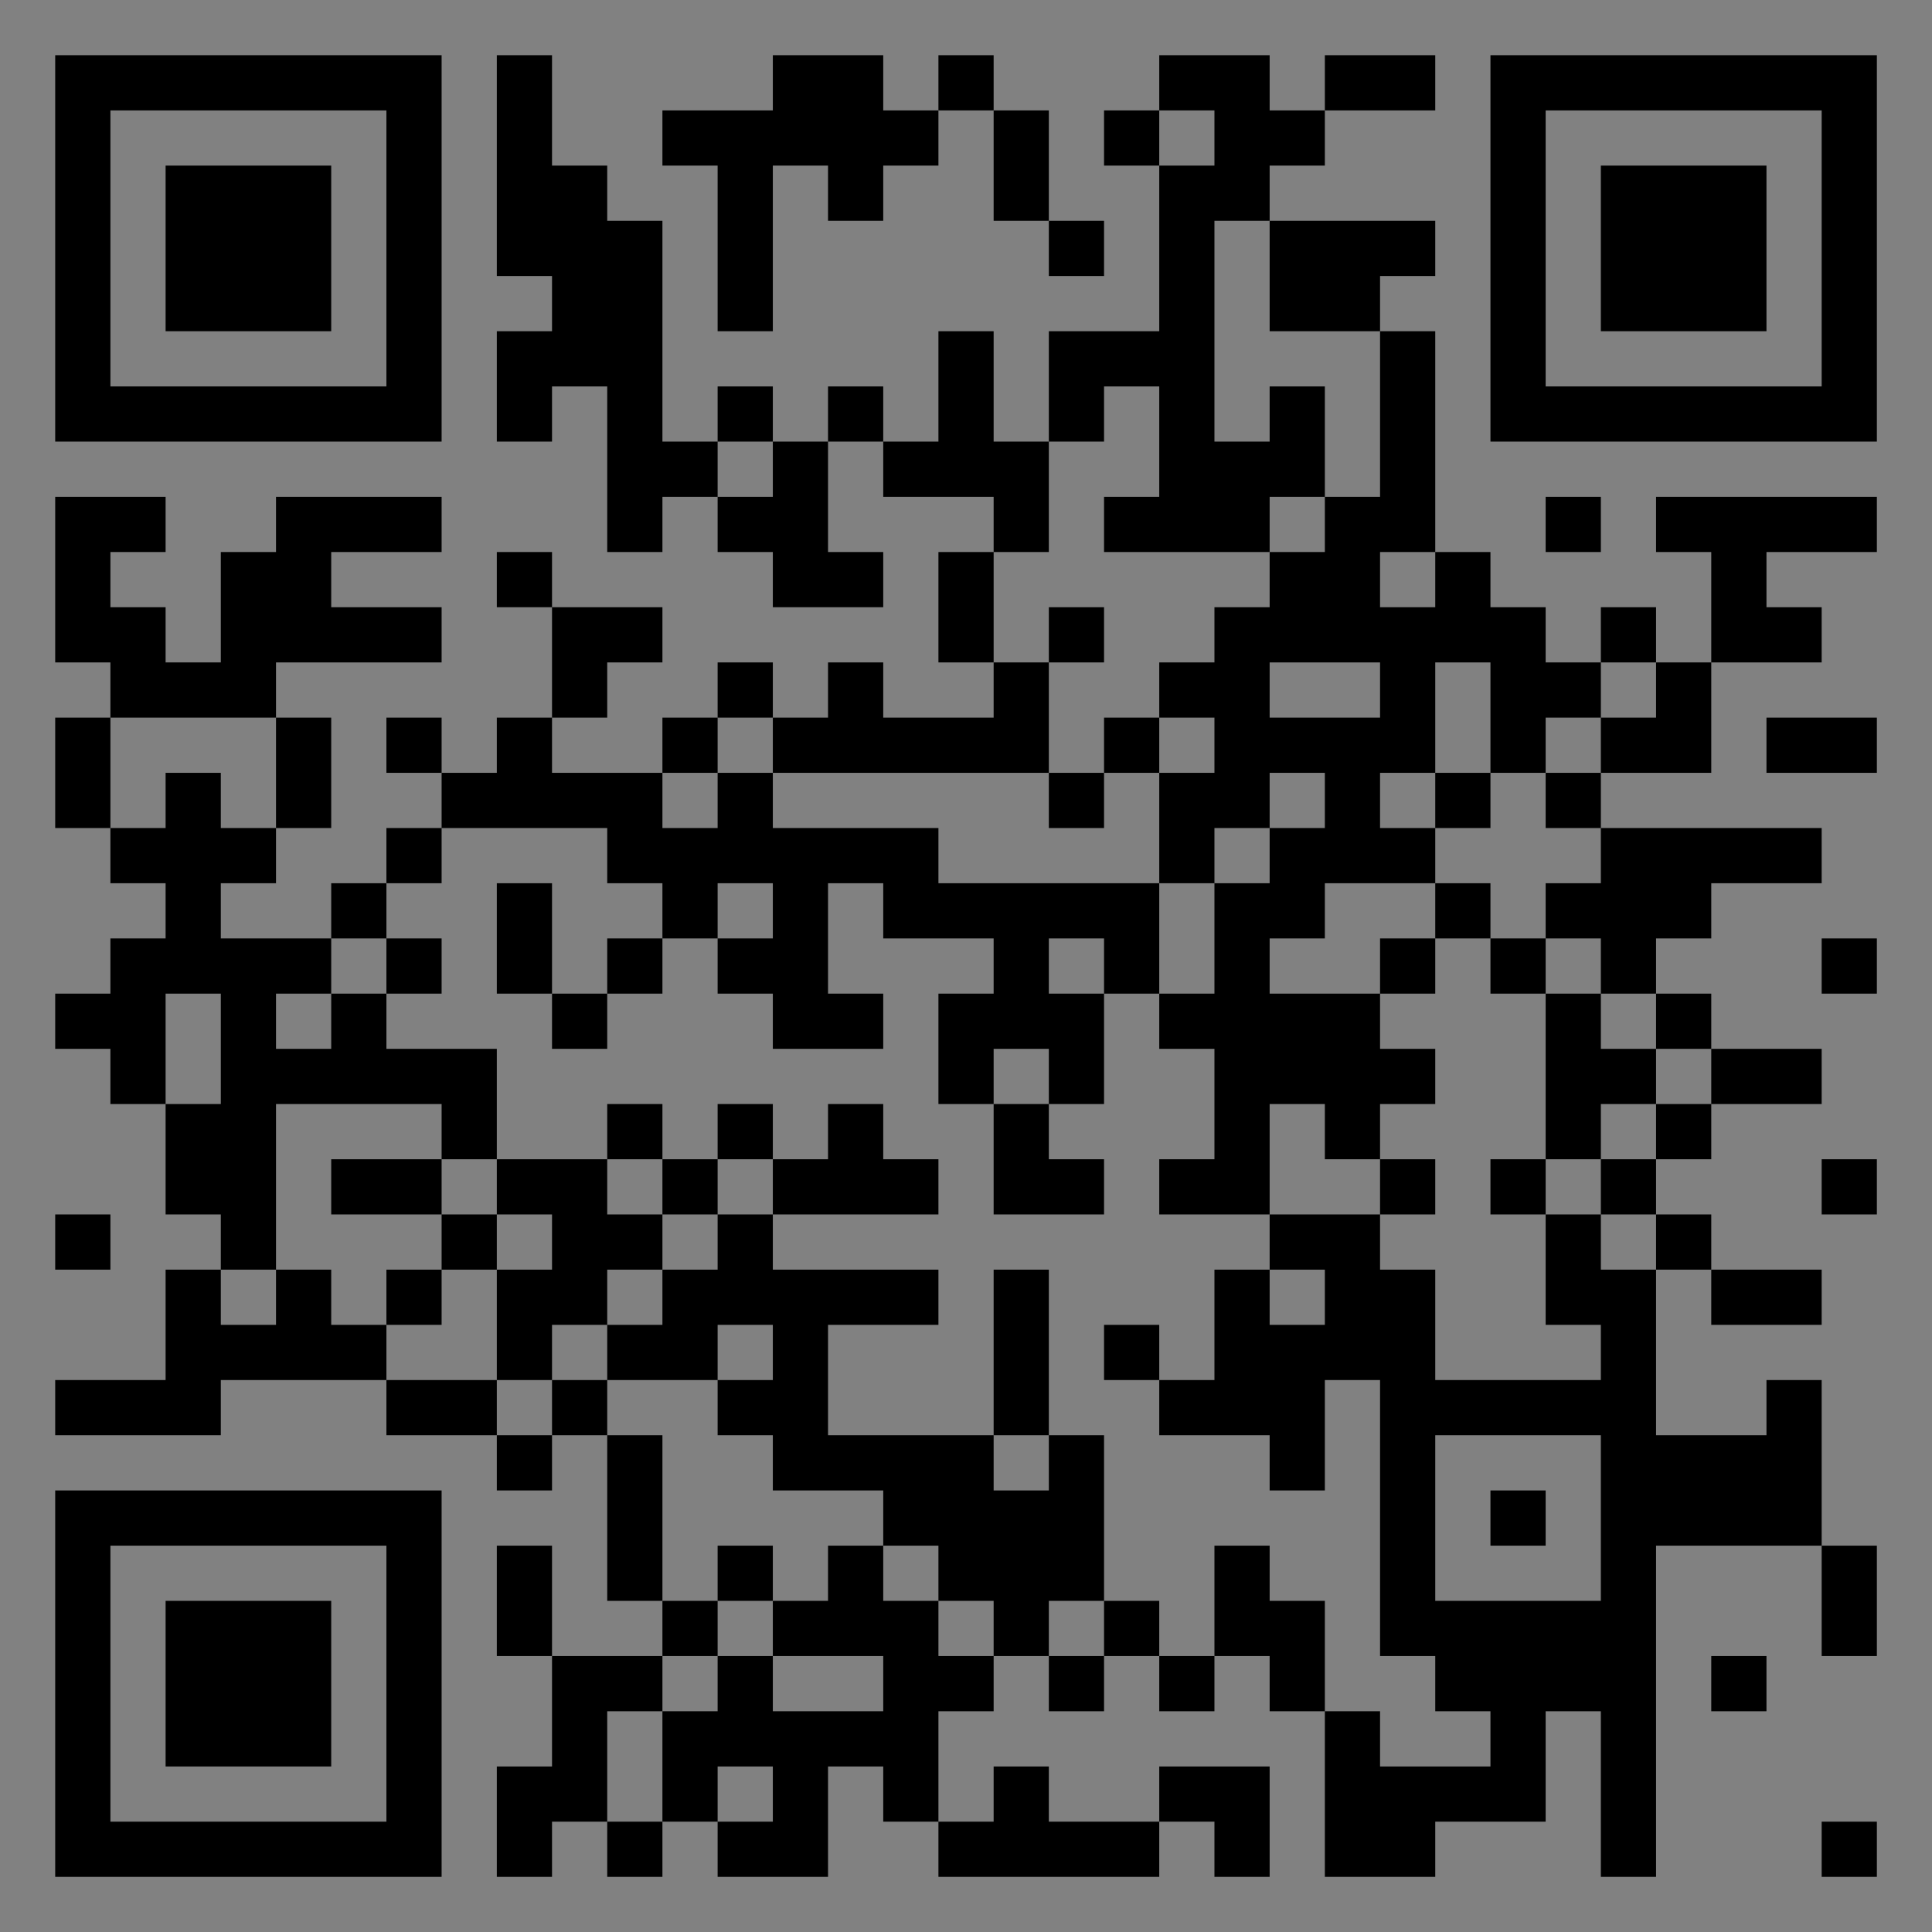 <?xml version="1.0" encoding="UTF-8"?>
<svg xmlns="http://www.w3.org/2000/svg" version="1.1" width="400" height="400" viewBox="0 0 400 400"><rect x="0" y="0" width="400" height="400" fill="#808080" stroke="none"/><rect x="0" y="0" width="400" height="400" fill="#ffffff" fill-opacity="0.01"/><g transform="scale(11.429)"><g transform="translate(1.000,1.000)"><path fill-rule="evenodd" d="M8 0L8 4L9 4L9 5L8 5L8 7L9 7L9 6L10 6L10 9L11 9L11 8L12 8L12 9L13 9L13 10L15 10L15 9L14 9L14 7L15 7L15 8L17 8L17 9L16 9L16 11L17 11L17 12L15 12L15 11L14 11L14 12L13 12L13 11L12 11L12 12L11 12L11 13L9 13L9 12L10 12L10 11L11 11L11 10L9 10L9 9L8 9L8 10L9 10L9 12L8 12L8 13L7 13L7 12L6 12L6 13L7 13L7 14L6 14L6 15L5 15L5 16L3 16L3 15L4 15L4 14L5 14L5 12L4 12L4 11L7 11L7 10L5 10L5 9L7 9L7 8L4 8L4 9L3 9L3 11L2 11L2 10L1 10L1 9L2 9L2 8L0 8L0 11L1 11L1 12L0 12L0 14L1 14L1 15L2 15L2 16L1 16L1 17L0 17L0 18L1 18L1 19L2 19L2 21L3 21L3 22L2 22L2 24L0 24L0 25L3 25L3 24L6 24L6 25L8 25L8 26L9 26L9 25L10 25L10 28L11 28L11 29L9 29L9 27L8 27L8 29L9 29L9 31L8 31L8 33L9 33L9 32L10 32L10 33L11 33L11 32L12 32L12 33L14 33L14 31L15 31L15 32L16 32L16 33L20 33L20 32L21 32L21 33L22 33L22 31L20 31L20 32L18 32L18 31L17 31L17 32L16 32L16 30L17 30L17 29L18 29L18 30L19 30L19 29L20 29L20 30L21 30L21 29L22 29L22 30L23 30L23 33L25 33L25 32L27 32L27 30L28 30L28 33L29 33L29 27L32 27L32 29L33 29L33 27L32 27L32 24L31 24L31 25L29 25L29 22L30 22L30 23L32 23L32 22L30 22L30 21L29 21L29 20L30 20L30 19L32 19L32 18L30 18L30 17L29 17L29 16L30 16L30 15L32 15L32 14L28 14L28 13L30 13L30 11L32 11L32 10L31 10L31 9L33 9L33 8L29 8L29 9L30 9L30 11L29 11L29 10L28 10L28 11L27 11L27 10L26 10L26 9L25 9L25 5L24 5L24 4L25 4L25 3L22 3L22 2L23 2L23 1L25 1L25 0L23 0L23 1L22 1L22 0L20 0L20 1L19 1L19 2L20 2L20 5L18 5L18 7L17 7L17 5L16 5L16 7L15 7L15 6L14 6L14 7L13 7L13 6L12 6L12 7L11 7L11 3L10 3L10 2L9 2L9 0ZM13 0L13 1L11 1L11 2L12 2L12 5L13 5L13 2L14 2L14 3L15 3L15 2L16 2L16 1L17 1L17 3L18 3L18 4L19 4L19 3L18 3L18 1L17 1L17 0L16 0L16 1L15 1L15 0ZM20 1L20 2L21 2L21 1ZM21 3L21 7L22 7L22 6L23 6L23 8L22 8L22 9L19 9L19 8L20 8L20 6L19 6L19 7L18 7L18 9L17 9L17 11L18 11L18 13L13 13L13 12L12 12L12 13L11 13L11 14L12 14L12 13L13 13L13 14L16 14L16 15L20 15L20 17L19 17L19 16L18 16L18 17L19 17L19 19L18 19L18 18L17 18L17 19L16 19L16 17L17 17L17 16L15 16L15 15L14 15L14 17L15 17L15 18L13 18L13 17L12 17L12 16L13 16L13 15L12 15L12 16L11 16L11 15L10 15L10 14L7 14L7 15L6 15L6 16L5 16L5 17L4 17L4 18L5 18L5 17L6 17L6 18L8 18L8 20L7 20L7 19L4 19L4 22L3 22L3 23L4 23L4 22L5 22L5 23L6 23L6 24L8 24L8 25L9 25L9 24L10 24L10 25L11 25L11 28L12 28L12 29L11 29L11 30L10 30L10 32L11 32L11 30L12 30L12 29L13 29L13 30L15 30L15 29L13 29L13 28L14 28L14 27L15 27L15 28L16 28L16 29L17 29L17 28L16 28L16 27L15 27L15 26L13 26L13 25L12 25L12 24L13 24L13 23L12 23L12 24L10 24L10 23L11 23L11 22L12 22L12 21L13 21L13 22L16 22L16 23L14 23L14 25L17 25L17 26L18 26L18 25L19 25L19 28L18 28L18 29L19 29L19 28L20 28L20 29L21 29L21 27L22 27L22 28L23 28L23 30L24 30L24 31L26 31L26 30L25 30L25 29L24 29L24 24L23 24L23 26L22 26L22 25L20 25L20 24L21 24L21 22L22 22L22 23L23 23L23 22L22 22L22 21L24 21L24 22L25 22L25 24L28 24L28 23L27 23L27 21L28 21L28 22L29 22L29 21L28 21L28 20L29 20L29 19L30 19L30 18L29 18L29 17L28 17L28 16L27 16L27 15L28 15L28 14L27 14L27 13L28 13L28 12L29 12L29 11L28 11L28 12L27 12L27 13L26 13L26 11L25 11L25 13L24 13L24 14L25 14L25 15L23 15L23 16L22 16L22 17L24 17L24 18L25 18L25 19L24 19L24 20L23 20L23 19L22 19L22 21L20 21L20 20L21 20L21 18L20 18L20 17L21 17L21 15L22 15L22 14L23 14L23 13L22 13L22 14L21 14L21 15L20 15L20 13L21 13L21 12L20 12L20 11L21 11L21 10L22 10L22 9L23 9L23 8L24 8L24 5L22 5L22 3ZM12 7L12 8L13 8L13 7ZM27 8L27 9L28 9L28 8ZM24 9L24 10L25 10L25 9ZM18 10L18 11L19 11L19 10ZM22 11L22 12L24 12L24 11ZM1 12L1 14L2 14L2 13L3 13L3 14L4 14L4 12ZM19 12L19 13L18 13L18 14L19 14L19 13L20 13L20 12ZM31 12L31 13L33 13L33 12ZM25 13L25 14L26 14L26 13ZM8 15L8 17L9 17L9 18L10 18L10 17L11 17L11 16L10 16L10 17L9 17L9 15ZM25 15L25 16L24 16L24 17L25 17L25 16L26 16L26 17L27 17L27 20L26 20L26 21L27 21L27 20L28 20L28 19L29 19L29 18L28 18L28 17L27 17L27 16L26 16L26 15ZM6 16L6 17L7 17L7 16ZM32 16L32 17L33 17L33 16ZM2 17L2 19L3 19L3 17ZM10 19L10 20L8 20L8 21L7 21L7 20L5 20L5 21L7 21L7 22L6 22L6 23L7 23L7 22L8 22L8 24L9 24L9 23L10 23L10 22L11 22L11 21L12 21L12 20L13 20L13 21L16 21L16 20L15 20L15 19L14 19L14 20L13 20L13 19L12 19L12 20L11 20L11 19ZM17 19L17 21L19 21L19 20L18 20L18 19ZM10 20L10 21L11 21L11 20ZM24 20L24 21L25 21L25 20ZM32 20L32 21L33 21L33 20ZM0 21L0 22L1 22L1 21ZM8 21L8 22L9 22L9 21ZM17 22L17 25L18 25L18 22ZM19 23L19 24L20 24L20 23ZM25 25L25 28L28 28L28 25ZM26 26L26 27L27 27L27 26ZM12 27L12 28L13 28L13 27ZM30 29L30 30L31 30L31 29ZM12 31L12 32L13 32L13 31ZM32 32L32 33L33 33L33 32ZM0 0L0 7L7 7L7 0ZM1 1L1 6L6 6L6 1ZM2 2L2 5L5 5L5 2ZM33 0L26 0L26 7L33 7ZM32 1L27 1L27 6L32 6ZM31 2L28 2L28 5L31 5ZM0 33L7 33L7 26L0 26ZM1 32L6 32L6 27L1 27ZM2 31L5 31L5 28L2 28Z" fill="#000000"/></g></g></svg>
